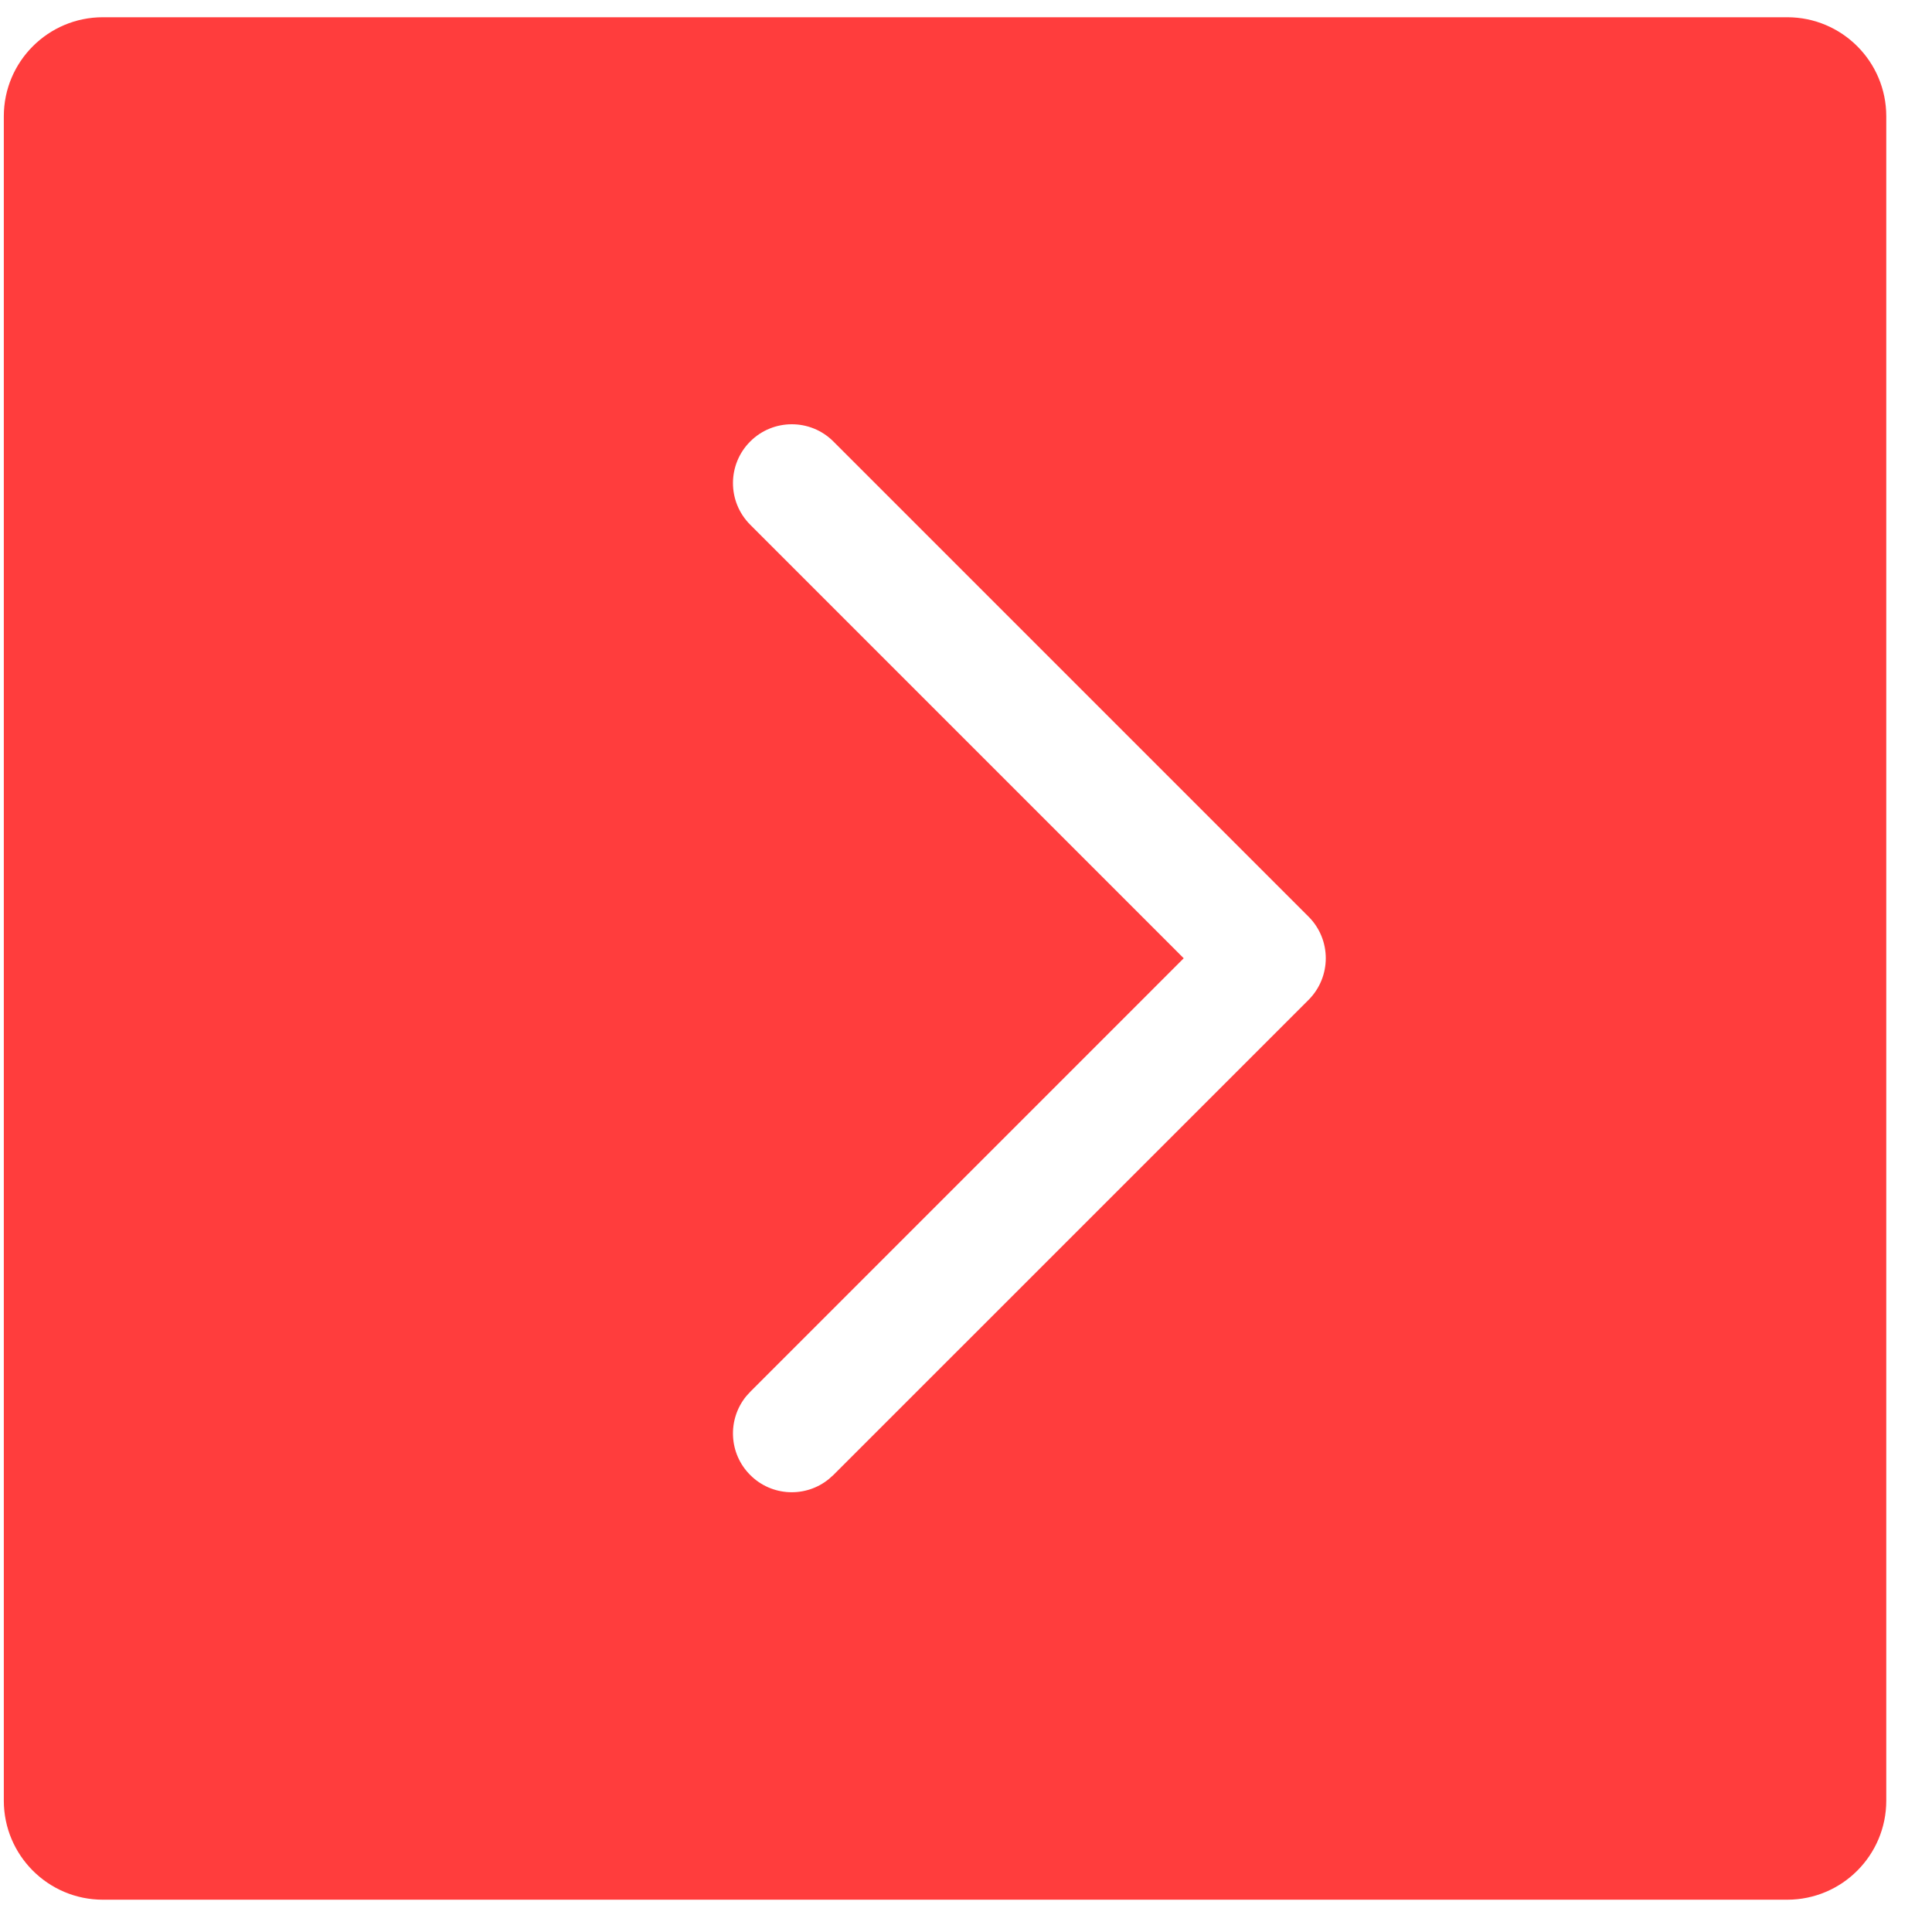 <?xml version="1.0" encoding="UTF-8"?> <svg xmlns="http://www.w3.org/2000/svg" width="39" height="39" viewBox="0 0 39 39" fill="none"><path d="M36.077 0.348C37.182 0.348 38.077 1.243 38.077 2.348V36.348C38.077 37.452 37.182 38.348 36.077 38.348H2.077C0.973 38.348 0.077 37.452 0.077 36.348V2.348C0.077 1.243 0.973 0.348 2.077 0.348H36.077ZM16.823 8.912C16.36 8.448 15.607 8.449 15.144 8.912C14.68 9.376 14.68 10.128 15.144 10.592L23.895 19.344L15.144 28.096L15.062 28.186C14.682 28.653 14.709 29.341 15.144 29.775C15.578 30.21 16.266 30.237 16.732 29.856L16.823 29.775L26.415 20.184C26.878 19.72 26.879 18.968 26.415 18.504L16.823 8.912Z" fill="#FF3D3D"></path></svg> 